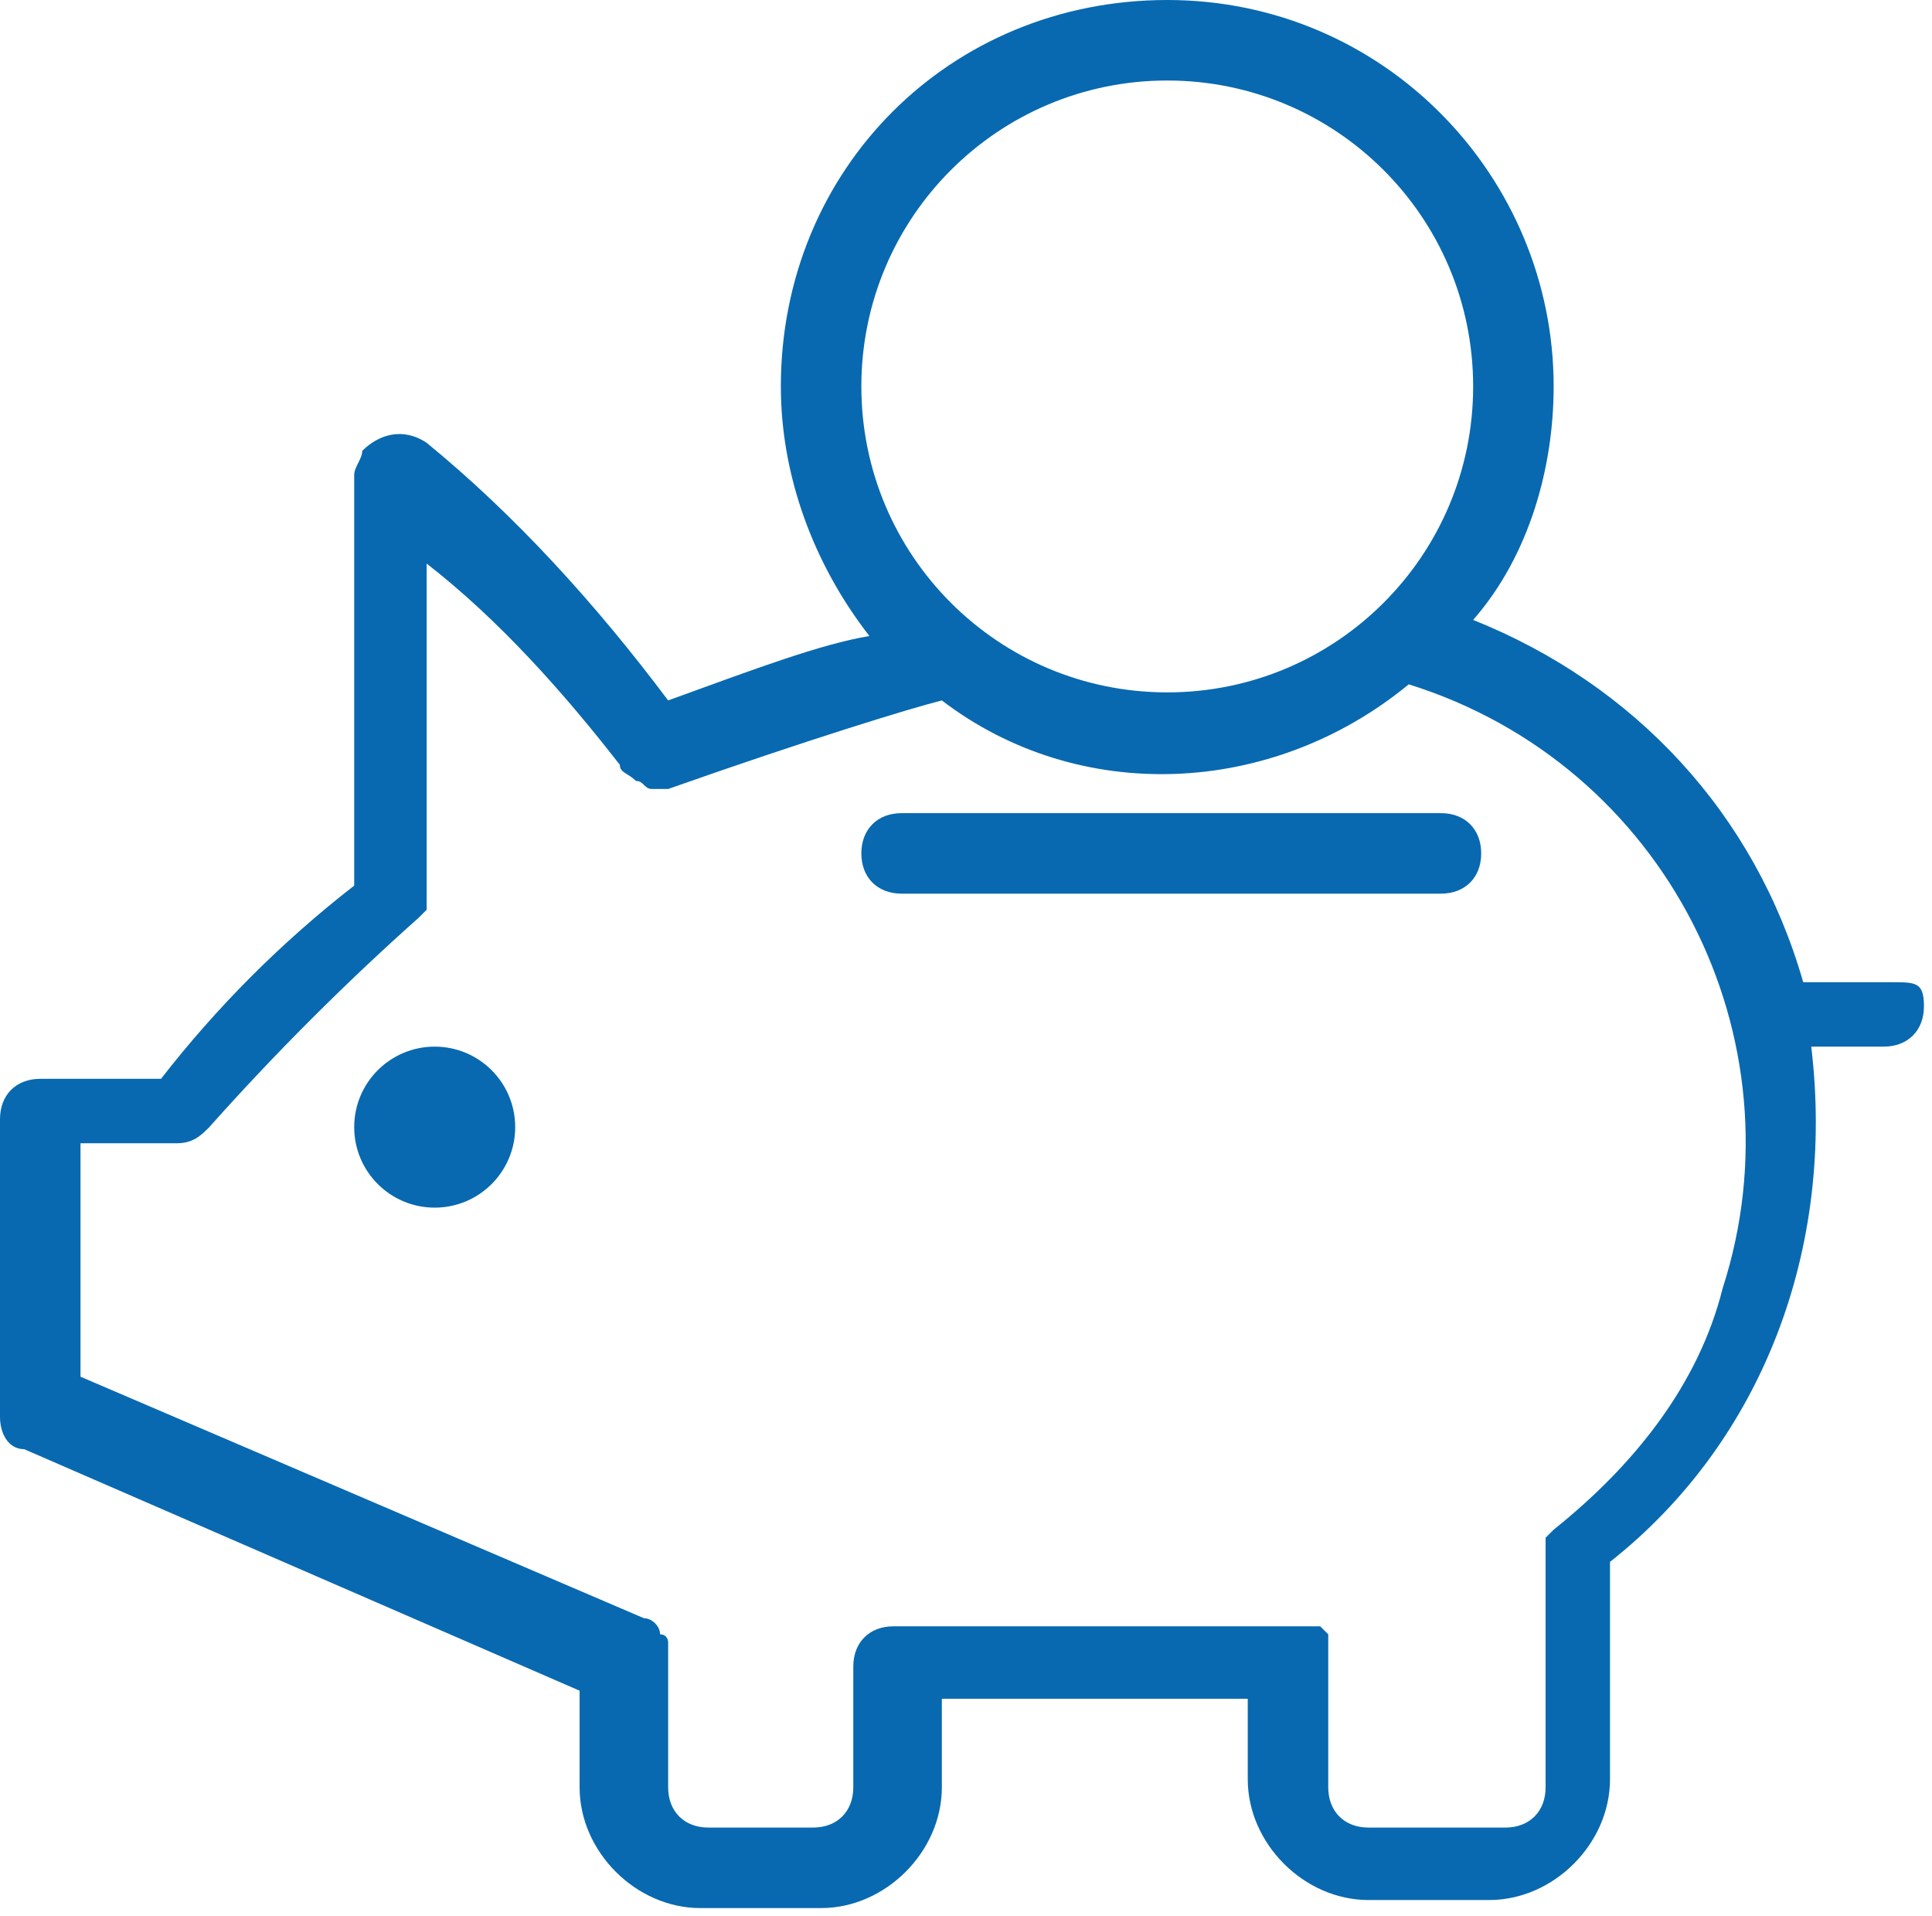 <?xml version="1.0" encoding="utf-8"?>
<!-- Generator: $$$/GeneralStr/196=Adobe Illustrator 27.6.0, SVG Export Plug-In . SVG Version: 6.00 Build 0)  -->
<svg version="1.1" id="Ebene_1" xmlns="http://www.w3.org/2000/svg" xmlns:xlink="http://www.w3.org/1999/xlink" x="0px" y="0px"
	 viewBox="0 0 24 23.8" style="enable-background:new 0 0 24 23.8;" xml:space="preserve">
<style type="text/css">
	.st0{fill:#0869B0;}
</style>
<g id="Camada_2">
	<g id="Camada_1-2">
		<path class="st0" d="M23.5,12.2h-1.1c-0.6-2.1-2.1-3.7-4.1-4.5c0.7-0.8,1-1.9,1-2.9c0-2.6-2.1-4.8-4.8-4.8S9.7,2.1,9.7,4.8
			c0,1.1,0.4,2.2,1.1,3.1C10.2,8,9.4,8.3,8.3,8.7c-0.9-1.2-1.9-2.3-3-3.2C5,5.3,4.7,5.4,4.5,5.6C4.5,5.7,4.4,5.8,4.4,5.9V11
			c-0.9,0.7-1.7,1.5-2.4,2.4H0.5c-0.3,0-0.5,0.2-0.5,0.5v3.7C0,17.8,0.1,18,0.3,18l6.9,3v1.2c0,0.8,0.7,1.5,1.5,1.5h1.5
			c0.8,0,1.5-0.7,1.5-1.5v-1.1h3.8v1c0,0.8,0.7,1.5,1.5,1.5h1.5c0.8,0,1.5-0.7,1.5-1.5v-2.7c1.9-1.5,2.8-3.9,2.5-6.4h0.9
			c0.3,0,0.5-0.2,0.5-0.5S23.8,12.2,23.5,12.2L23.5,12.2z M14.5,1c2.1,0,3.8,1.7,3.8,3.8s-1.7,3.8-3.8,3.8s-3.8-1.7-3.8-3.8
			S12.4,1,14.5,1L14.5,1z M19.3,19L19.3,19L19.3,19l-0.1,0.1c0,0,0,0.1,0,0.1c0,0,0,0.1,0,0.1l0,0v2.9c0,0.3-0.2,0.5-0.5,0.5h-1.7
			c-0.3,0-0.5-0.2-0.5-0.5v-1.6c0-0.1,0-0.1,0-0.2l0-0.1l-0.1-0.1h-0.1l-0.1,0h-0.1h-0.1h-4.9c-0.3,0-0.5,0.2-0.5,0.5v1.5
			c0,0.3-0.2,0.5-0.5,0.5H8.8c-0.3,0-0.5-0.2-0.5-0.5v-1.6l0,0l0,0c0-0.1,0-0.1,0-0.2c0,0,0-0.1-0.1-0.1c0-0.1-0.1-0.2-0.2-0.2l0,0
			l0,0l-7-3v-2.9h1.2c0.2,0,0.3-0.1,0.4-0.2c0.8-0.9,1.7-1.8,2.6-2.6l0,0l0.1-0.1v-0.1c0,0,0-0.1,0-0.1c0,0,0-0.1,0-0.1V7
			C6.2,7.7,7,8.6,7.7,9.5c0,0.1,0.1,0.1,0.2,0.2l0,0c0.1,0,0.1,0.1,0.2,0.1h0.2c1.7-0.6,3-1,3.4-1.1c1.7,1.3,4.1,1.2,5.8-0.2
			c3.2,1,4.9,4.4,3.9,7.5C21.1,17.2,20.3,18.2,19.3,19z"/>
		<circle class="st0" cx="5.4" cy="14" r="1"/>
		<path class="st0" d="M17.9,10.1h-6.7c-0.3,0-0.5,0.2-0.5,0.5s0.2,0.5,0.5,0.5h6.7c0.3,0,0.5-0.2,0.5-0.5S18.2,10.1,17.9,10.1z"/>
	</g>
</g>
</svg>
